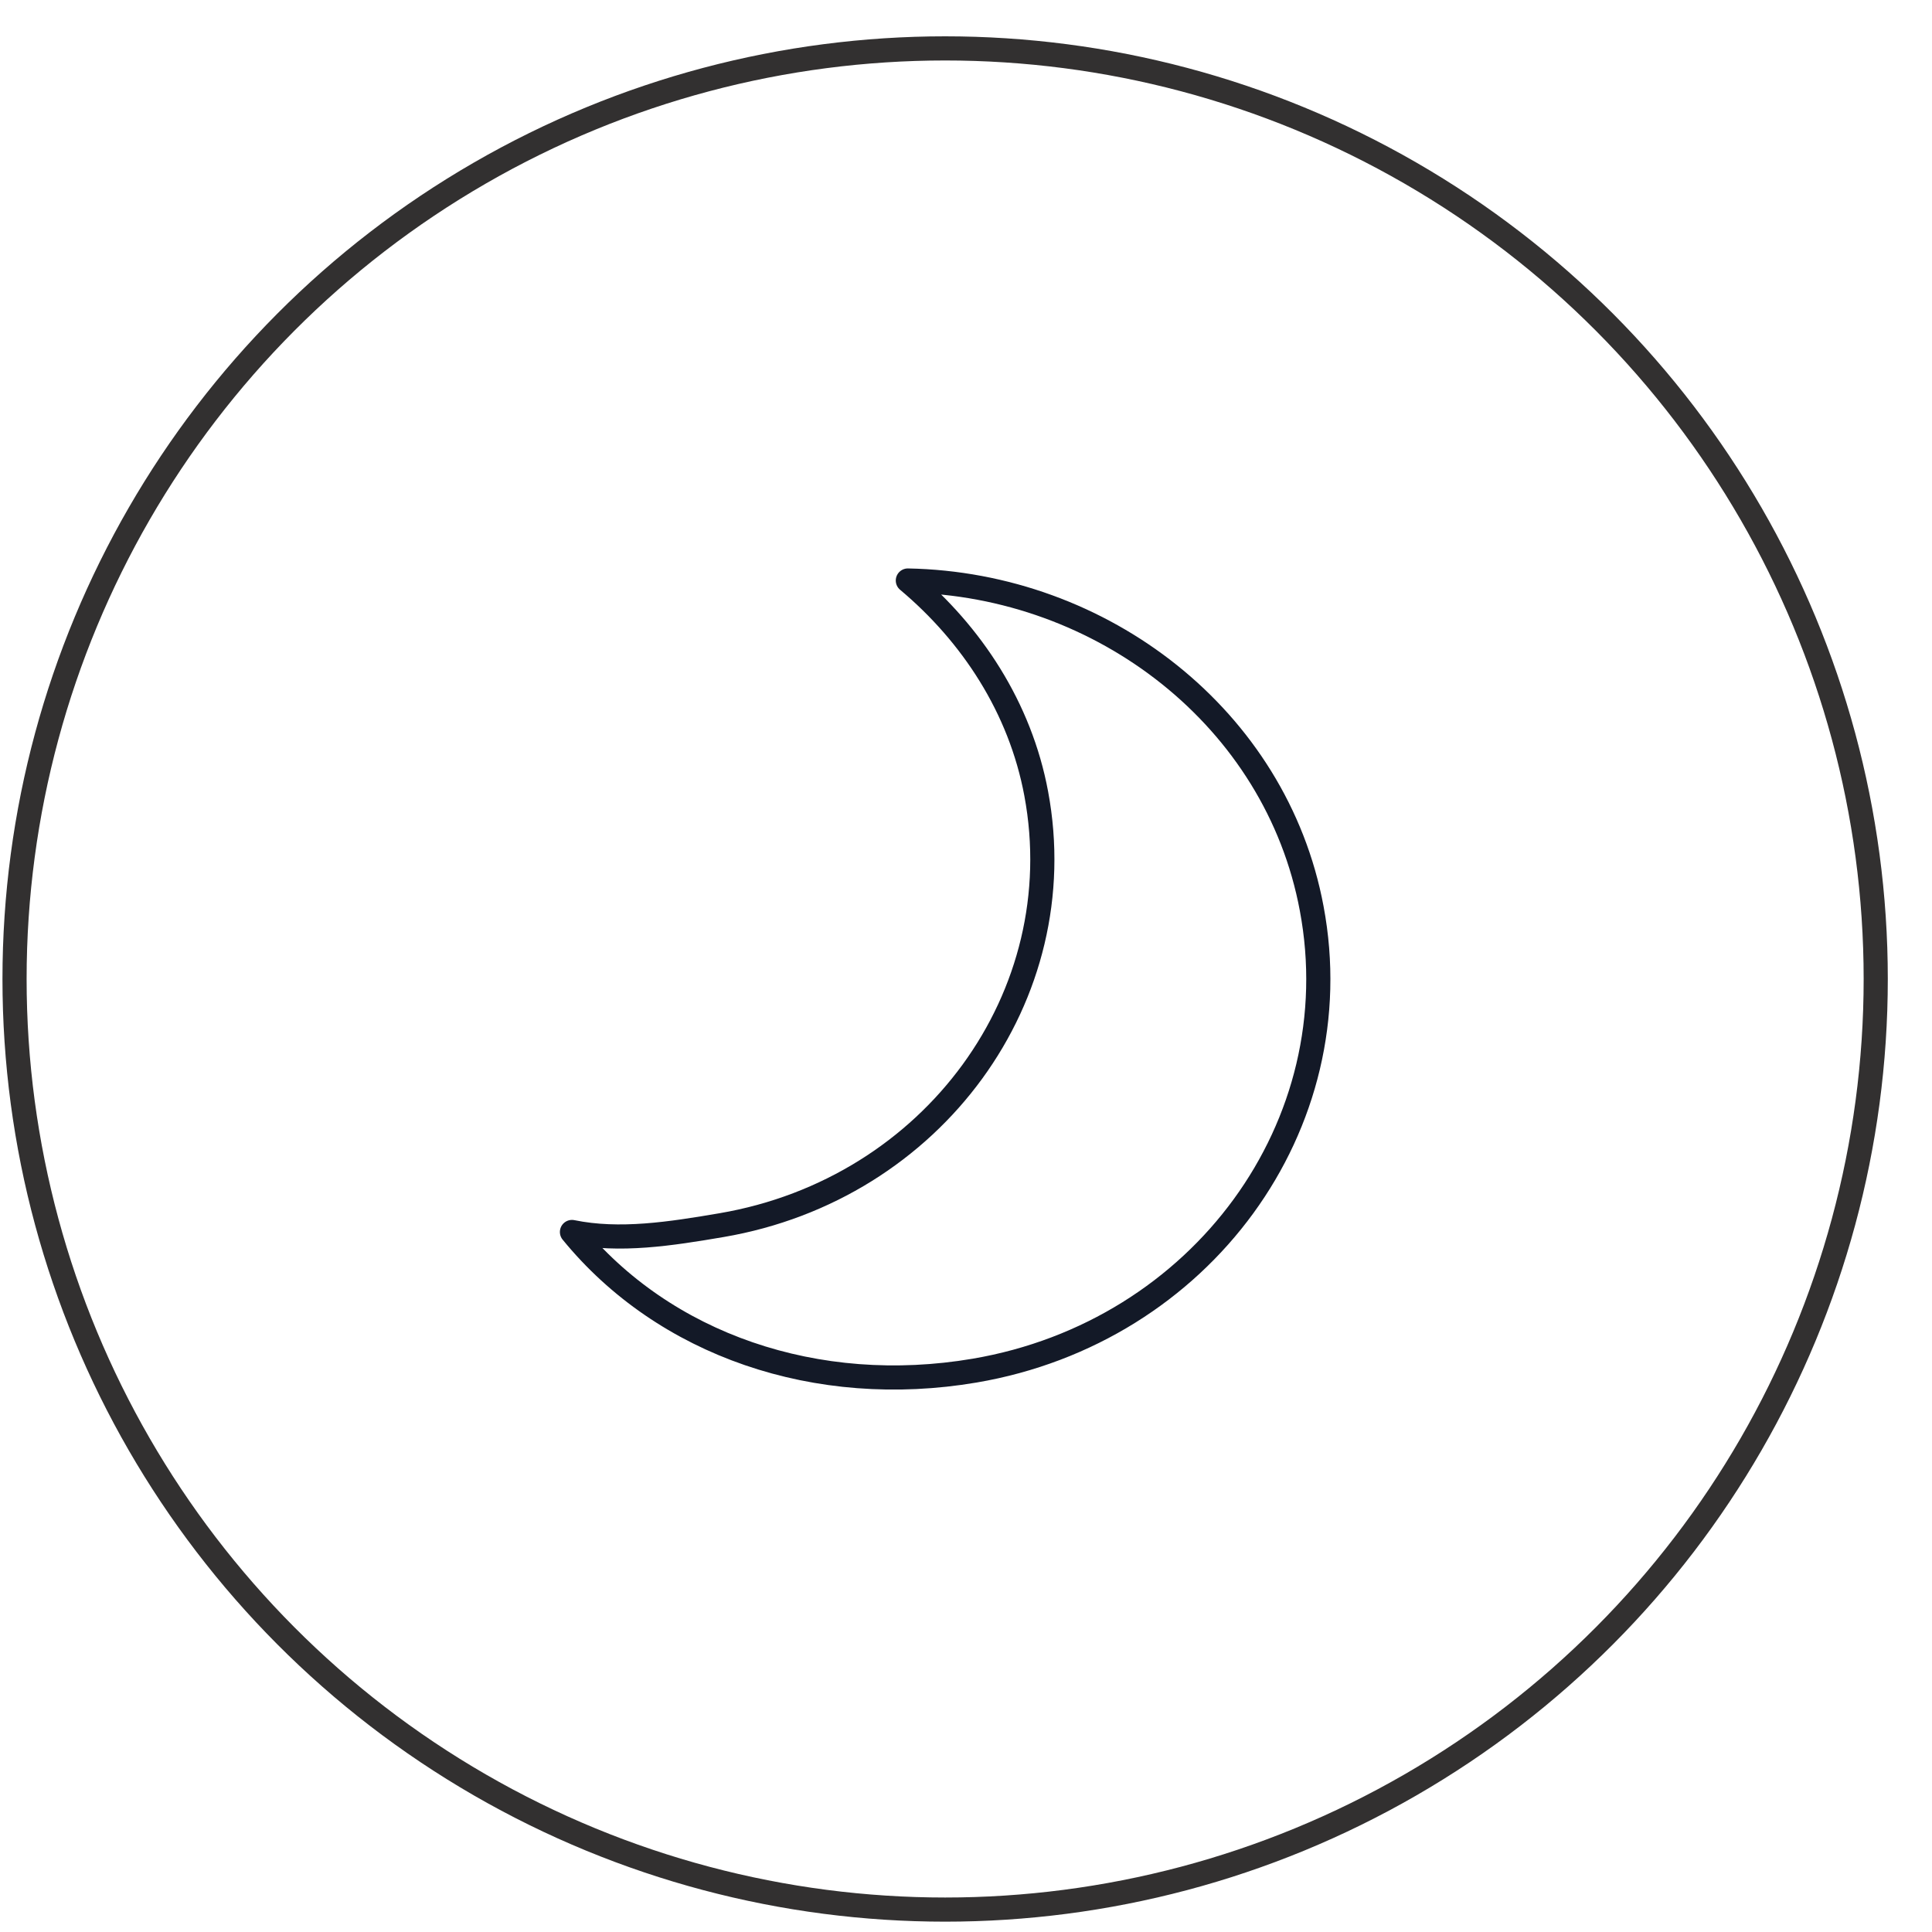 <svg xmlns="http://www.w3.org/2000/svg" fill="none" viewBox="0 0 40 40" height="40" width="40">
<path stroke-linejoin="round" stroke-linecap="round" stroke-width="0.5" stroke="#131927" d="M18.796 12.019C20.118 13.128 21.122 14.649 21.454 16.432C22.235 20.614 19.322 24.616 14.94 25.365C13.882 25.545 12.831 25.71 11.842 25.507C13.75 27.845 16.911 28.932 20.18 28.377C24.878 27.576 28 23.289 27.157 18.808C26.423 14.874 22.822 12.094 18.796 12.019Z"></path>
<circle stroke-width="0.5" stroke="#323030" r="19.267" cy="20.269" cx="19.568"></circle>
</svg>
